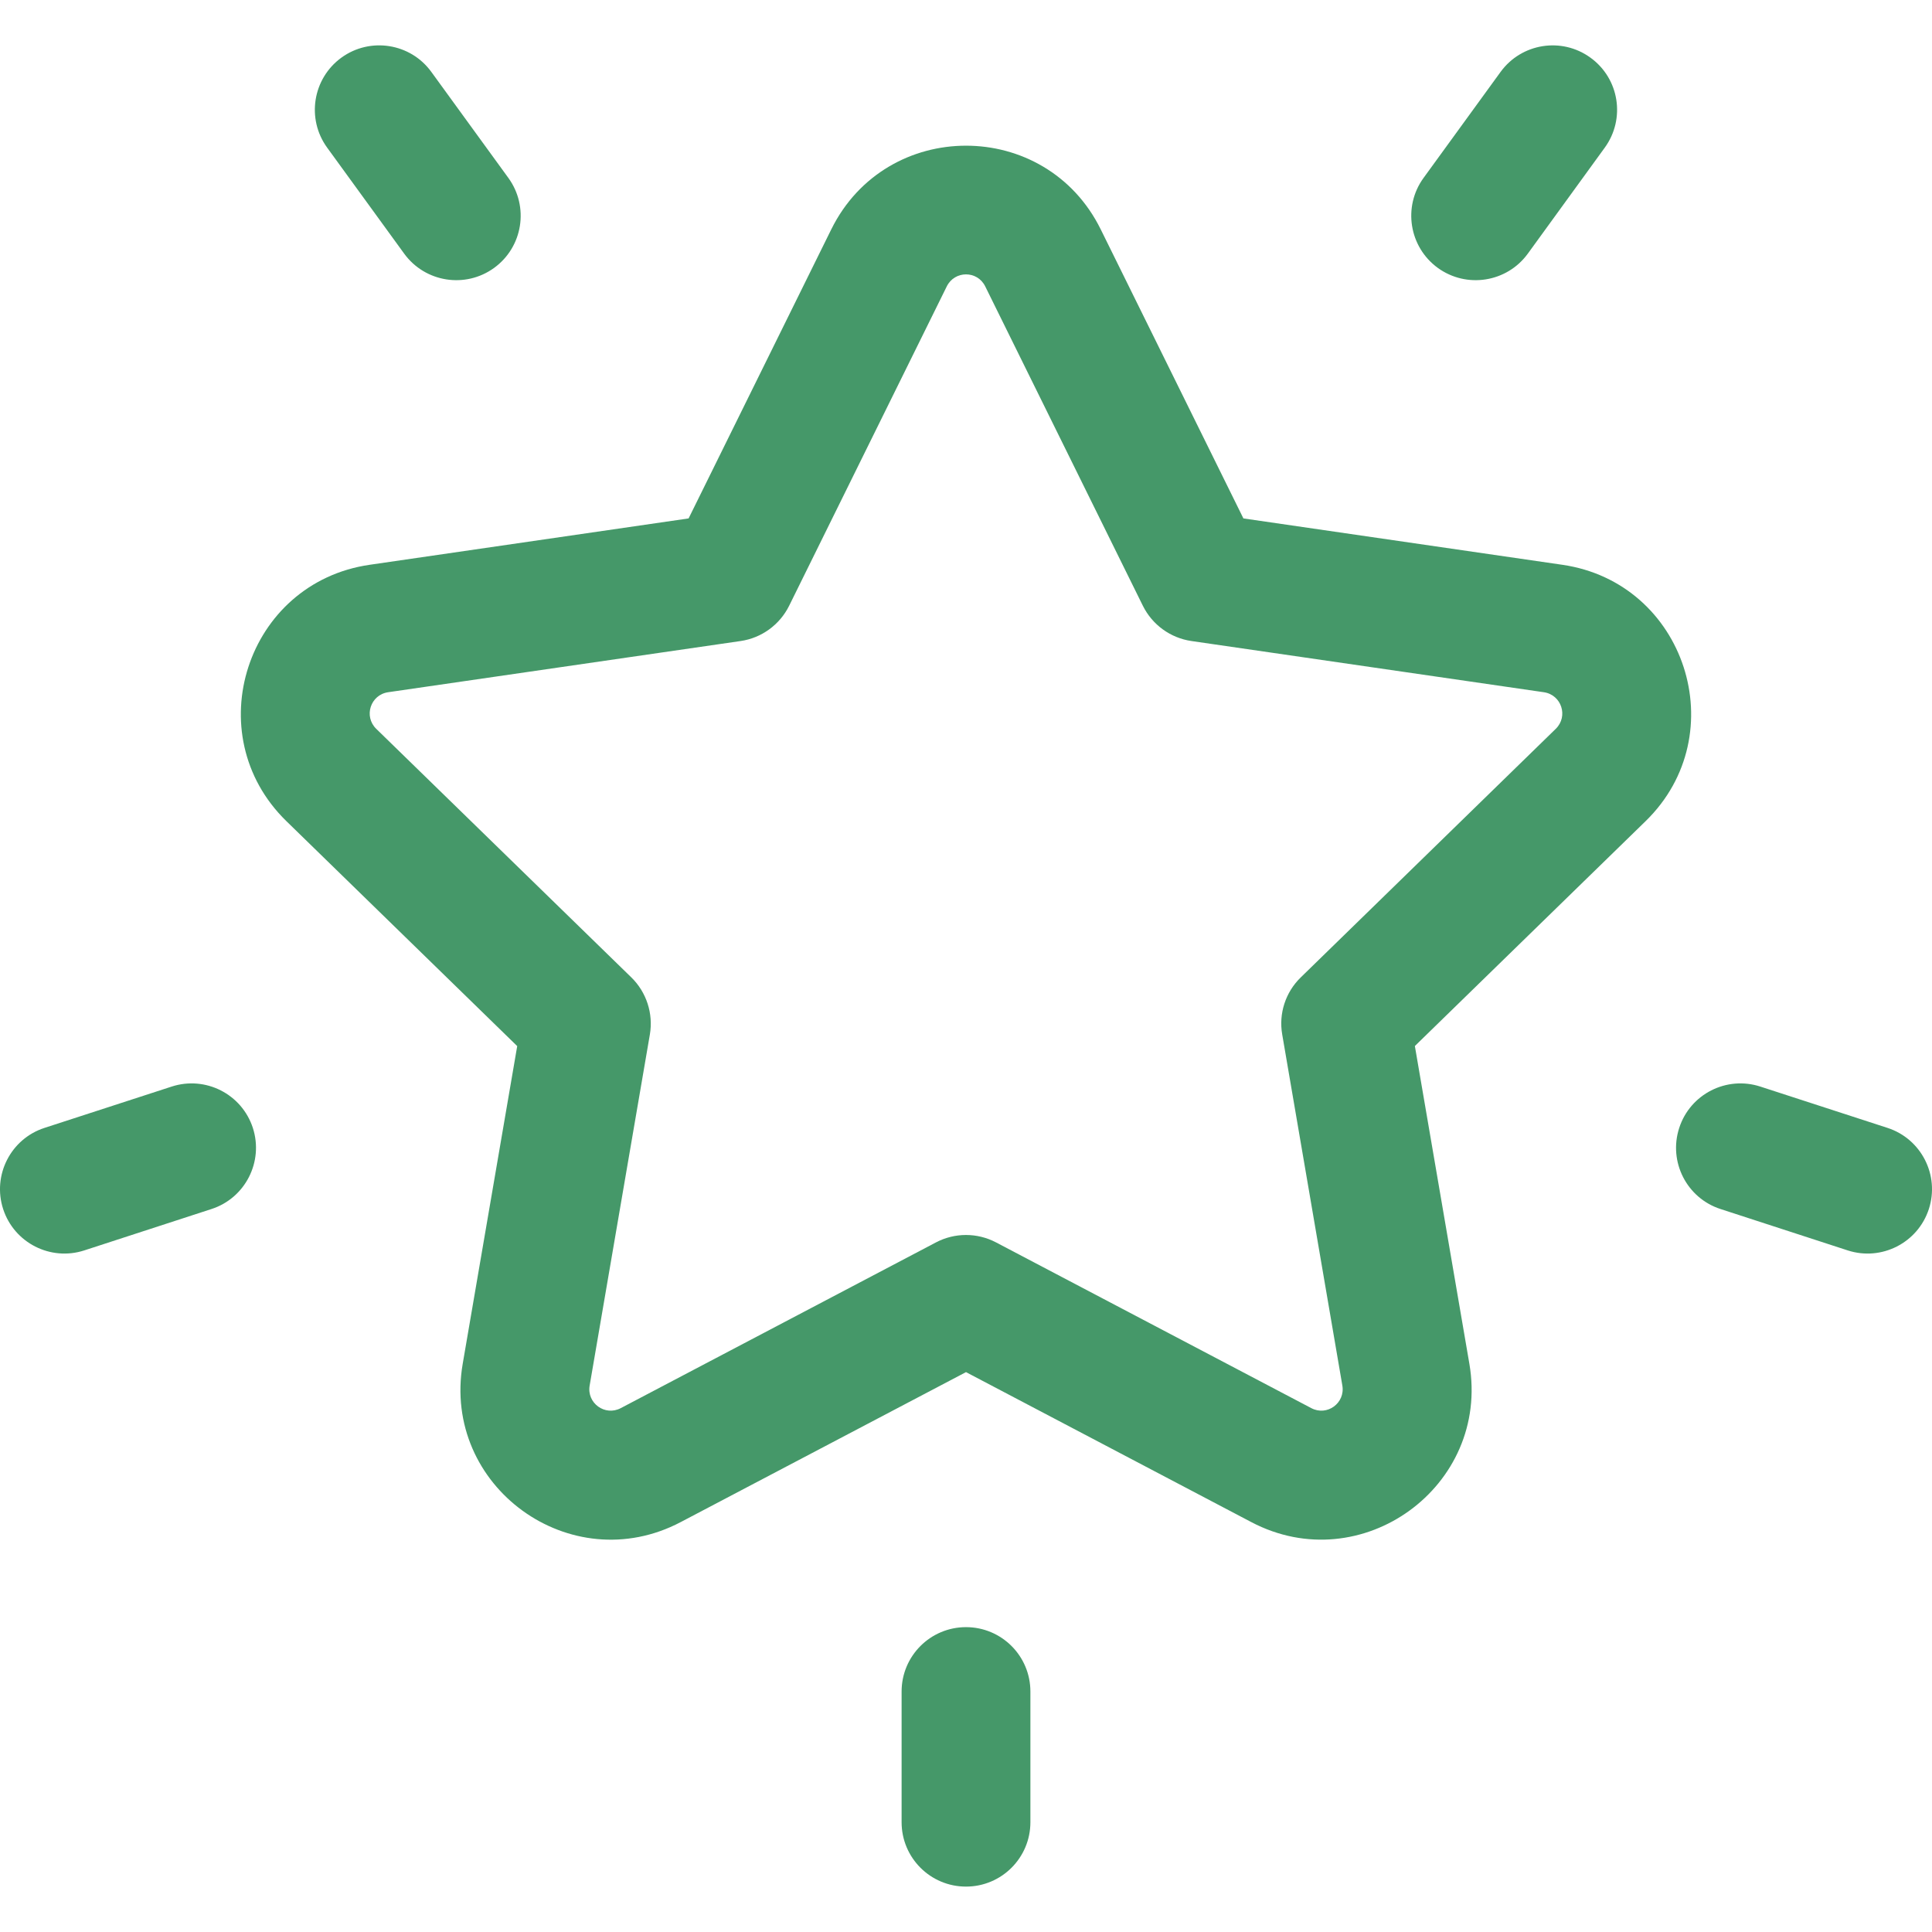 <?xml version="1.0" encoding="UTF-8"?>
<svg xmlns="http://www.w3.org/2000/svg" width="24" height="24" viewBox="0 0 24 24" fill="none">
  <g clip-path="url(#clip0_718_3789)">
    <path d="M19.408 7.016L15.446 6.44L13.674 2.85C12.99 1.463 11.011 1.463 10.326 2.85L8.554 6.44L4.592 7.016C3.061 7.238 2.45 9.12 3.557 10.2L6.425 12.995L5.748 16.941C5.486 18.465 7.088 19.628 8.456 18.908L12 17.045L15.544 18.908C16.911 19.627 18.514 18.465 18.253 16.941L17.576 12.994L20.443 10.2C21.55 9.12 20.938 7.238 19.408 7.016ZM19.326 9.054L16.158 12.142C15.969 12.326 15.883 12.591 15.928 12.85L16.675 17.211C16.713 17.43 16.485 17.596 16.289 17.492L12.372 15.433C12.139 15.311 11.861 15.311 11.628 15.433L7.712 17.492C7.515 17.596 7.287 17.43 7.325 17.211L8.073 12.85C8.117 12.591 8.031 12.326 7.843 12.142L4.674 9.054C4.515 8.899 4.602 8.631 4.822 8.599L9.201 7.963C9.461 7.925 9.686 7.761 9.803 7.525L11.761 3.558C11.859 3.359 12.141 3.358 12.239 3.558L14.197 7.525C14.314 7.761 14.539 7.925 14.8 7.963L19.178 8.599C19.398 8.631 19.485 8.899 19.326 9.054Z" fill="#459869"></path>
    <path d="M6.315 2.21L5.358 0.893C5.099 0.536 4.598 0.457 4.241 0.716C3.884 0.976 3.804 1.476 4.064 1.834L5.021 3.151C5.281 3.508 5.781 3.587 6.138 3.328C6.496 3.068 6.575 2.568 6.315 2.21Z" fill="#459869"></path>
    <path d="M3.141 14.011C3.004 13.591 2.553 13.361 2.132 13.498L0.553 14.011C0.133 14.147 -0.097 14.599 0.039 15.019C0.176 15.44 0.628 15.669 1.047 15.533L2.627 15.019C3.047 14.883 3.277 14.431 3.141 14.011Z" fill="#459869"></path>
    <path d="M19.758 0.717C19.401 0.457 18.901 0.536 18.641 0.893L17.684 2.21C17.424 2.568 17.504 3.068 17.861 3.328C18.219 3.587 18.719 3.508 18.979 3.151L19.935 1.834C20.195 1.476 20.116 0.976 19.758 0.717Z" fill="#459869"></path>
    <path d="M23.447 14.011L21.868 13.498C21.448 13.361 20.996 13.591 20.86 14.011C20.723 14.431 20.953 14.883 21.373 15.019L22.953 15.533C23.372 15.669 23.824 15.44 23.961 15.019C24.097 14.599 23.867 14.147 23.447 14.011Z" fill="#459869"></path>
    <path d="M12 20.213C11.558 20.213 11.2 20.571 11.2 21.013V22.636C11.2 23.078 11.558 23.436 12 23.436C12.442 23.436 12.8 23.078 12.8 22.636V21.013C12.8 20.571 12.442 20.213 12 20.213Z" fill="#459869"></path>
  </g>
  <defs>
    <clipPath id="clip0_718_3789">
      <rect width="24" height="24" fill="white"></rect>
    </clipPath>
  </defs>
</svg>

